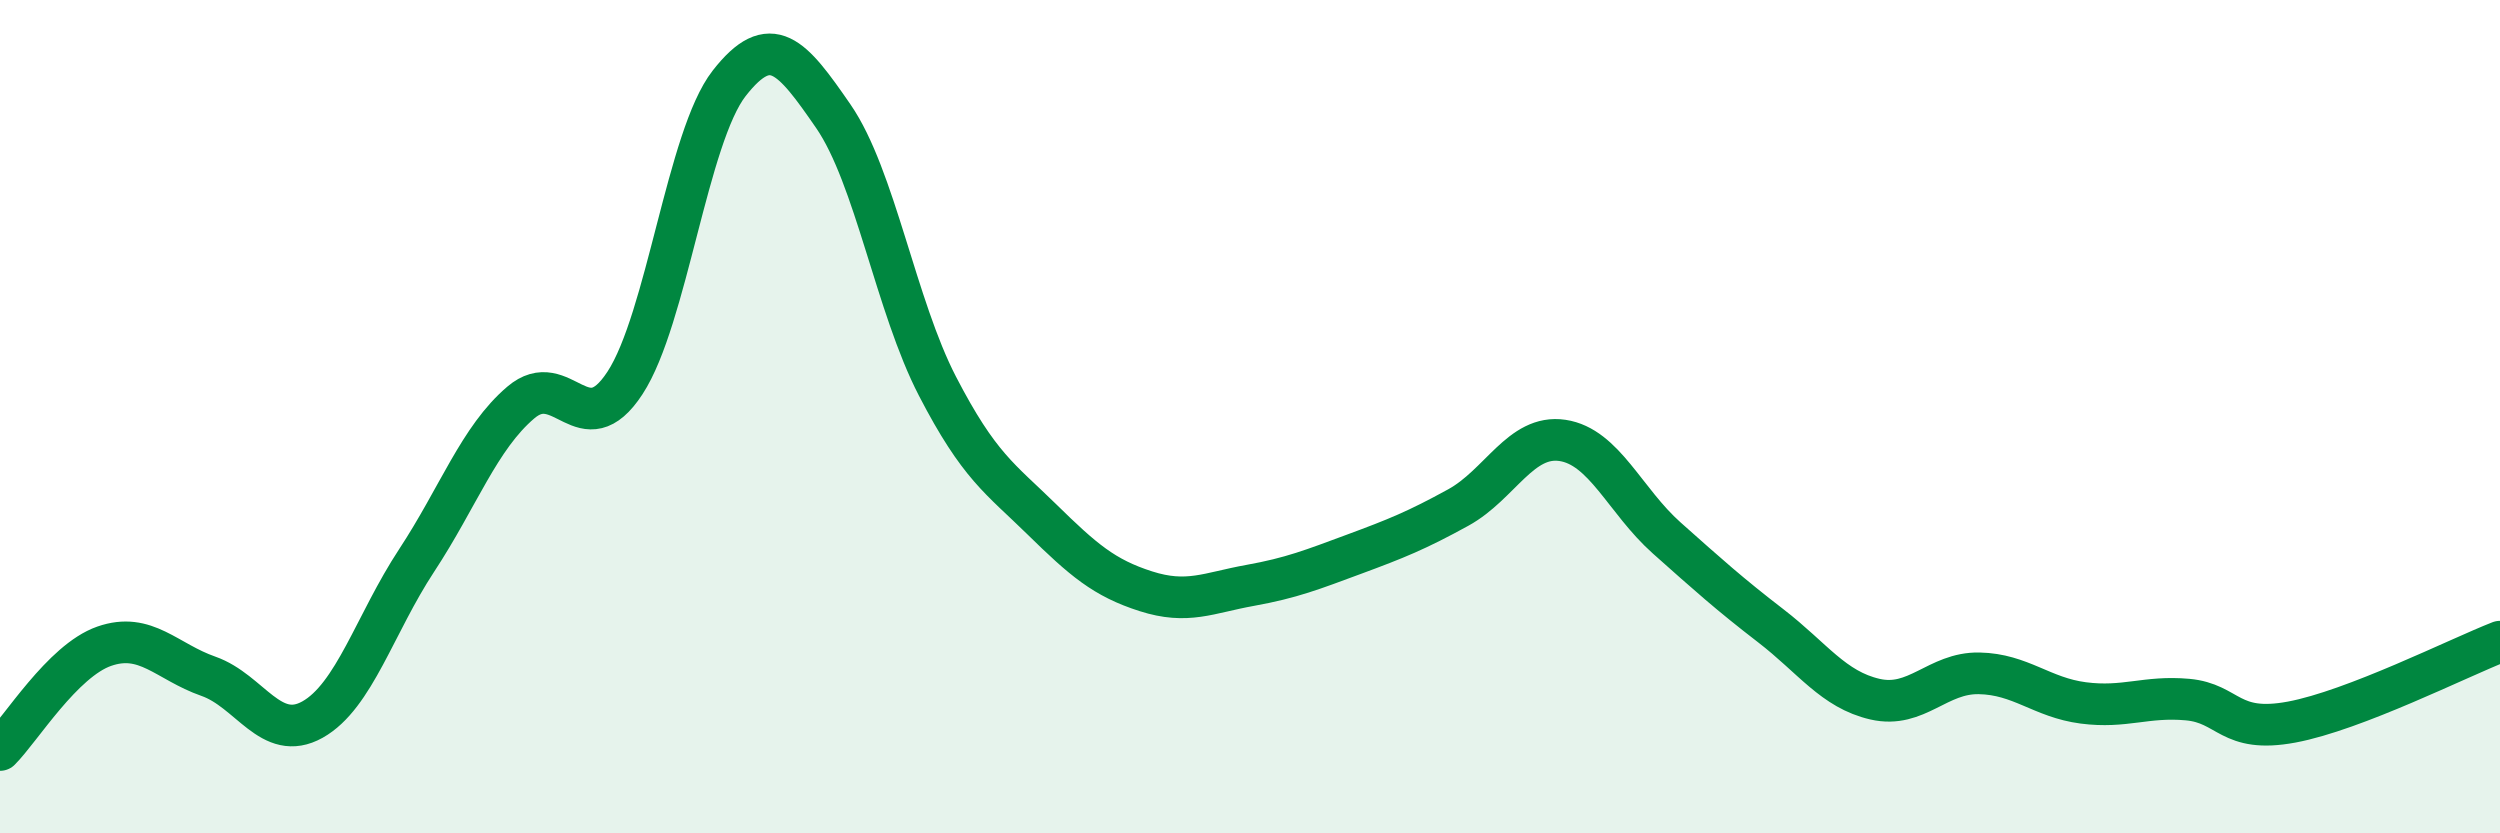 
    <svg width="60" height="20" viewBox="0 0 60 20" xmlns="http://www.w3.org/2000/svg">
      <path
        d="M 0,18 C 0.5,17.5 1.5,15.86 2.5,15.51 C 3.5,15.16 4,15.88 5,16.23 C 6,16.58 6.5,17.83 7.5,17.27 C 8.5,16.71 9,14.97 10,13.45 C 11,11.93 11.5,10.51 12.5,9.66 C 13.5,8.81 14,10.72 15,9.19 C 16,7.66 16.5,3.28 17.5,2 C 18.5,0.72 19,1.34 20,2.79 C 21,4.24 21.5,7.34 22.5,9.27 C 23.5,11.2 24,11.48 25,12.46 C 26,13.44 26.5,13.87 27.5,14.19 C 28.5,14.51 29,14.23 30,14.05 C 31,13.87 31.5,13.67 32.5,13.3 C 33.5,12.93 34,12.73 35,12.18 C 36,11.63 36.5,10.42 37.5,10.57 C 38.5,10.72 39,12.02 40,12.91 C 41,13.8 41.5,14.25 42.5,15.02 C 43.5,15.79 44,16.55 45,16.78 C 46,17.01 46.5,16.14 47.5,16.16 C 48.5,16.18 49,16.74 50,16.87 C 51,17 51.5,16.7 52.5,16.79 C 53.5,16.88 53.5,17.61 55,17.33 C 56.5,17.05 59,15.79 60,15.4L60 20L0 20Z"
        fill="#008740"
        opacity="0.1"
        stroke-linecap="round"
        stroke-linejoin="round"
      />
      <path
        d="M 0,18 C 0.5,17.5 1.5,15.86 2.5,15.51 C 3.5,15.16 4,15.88 5,16.23 C 6,16.58 6.5,17.83 7.5,17.27 C 8.5,16.71 9,14.97 10,13.45 C 11,11.93 11.5,10.51 12.5,9.66 C 13.5,8.81 14,10.72 15,9.19 C 16,7.66 16.5,3.28 17.5,2 C 18.5,0.72 19,1.34 20,2.79 C 21,4.24 21.5,7.34 22.5,9.27 C 23.5,11.2 24,11.48 25,12.46 C 26,13.44 26.5,13.87 27.5,14.19 C 28.5,14.51 29,14.23 30,14.05 C 31,13.87 31.5,13.67 32.5,13.3 C 33.5,12.93 34,12.73 35,12.18 C 36,11.63 36.5,10.42 37.5,10.57 C 38.5,10.72 39,12.02 40,12.91 C 41,13.8 41.5,14.25 42.5,15.02 C 43.5,15.79 44,16.55 45,16.78 C 46,17.01 46.5,16.14 47.5,16.16 C 48.5,16.18 49,16.74 50,16.87 C 51,17 51.5,16.7 52.5,16.79 C 53.5,16.88 53.5,17.61 55,17.33 C 56.5,17.05 59,15.79 60,15.4"
        stroke="#008740"
        stroke-width="1"
        fill="none"
        stroke-linecap="round"
        stroke-linejoin="round"
      />
    </svg>
  